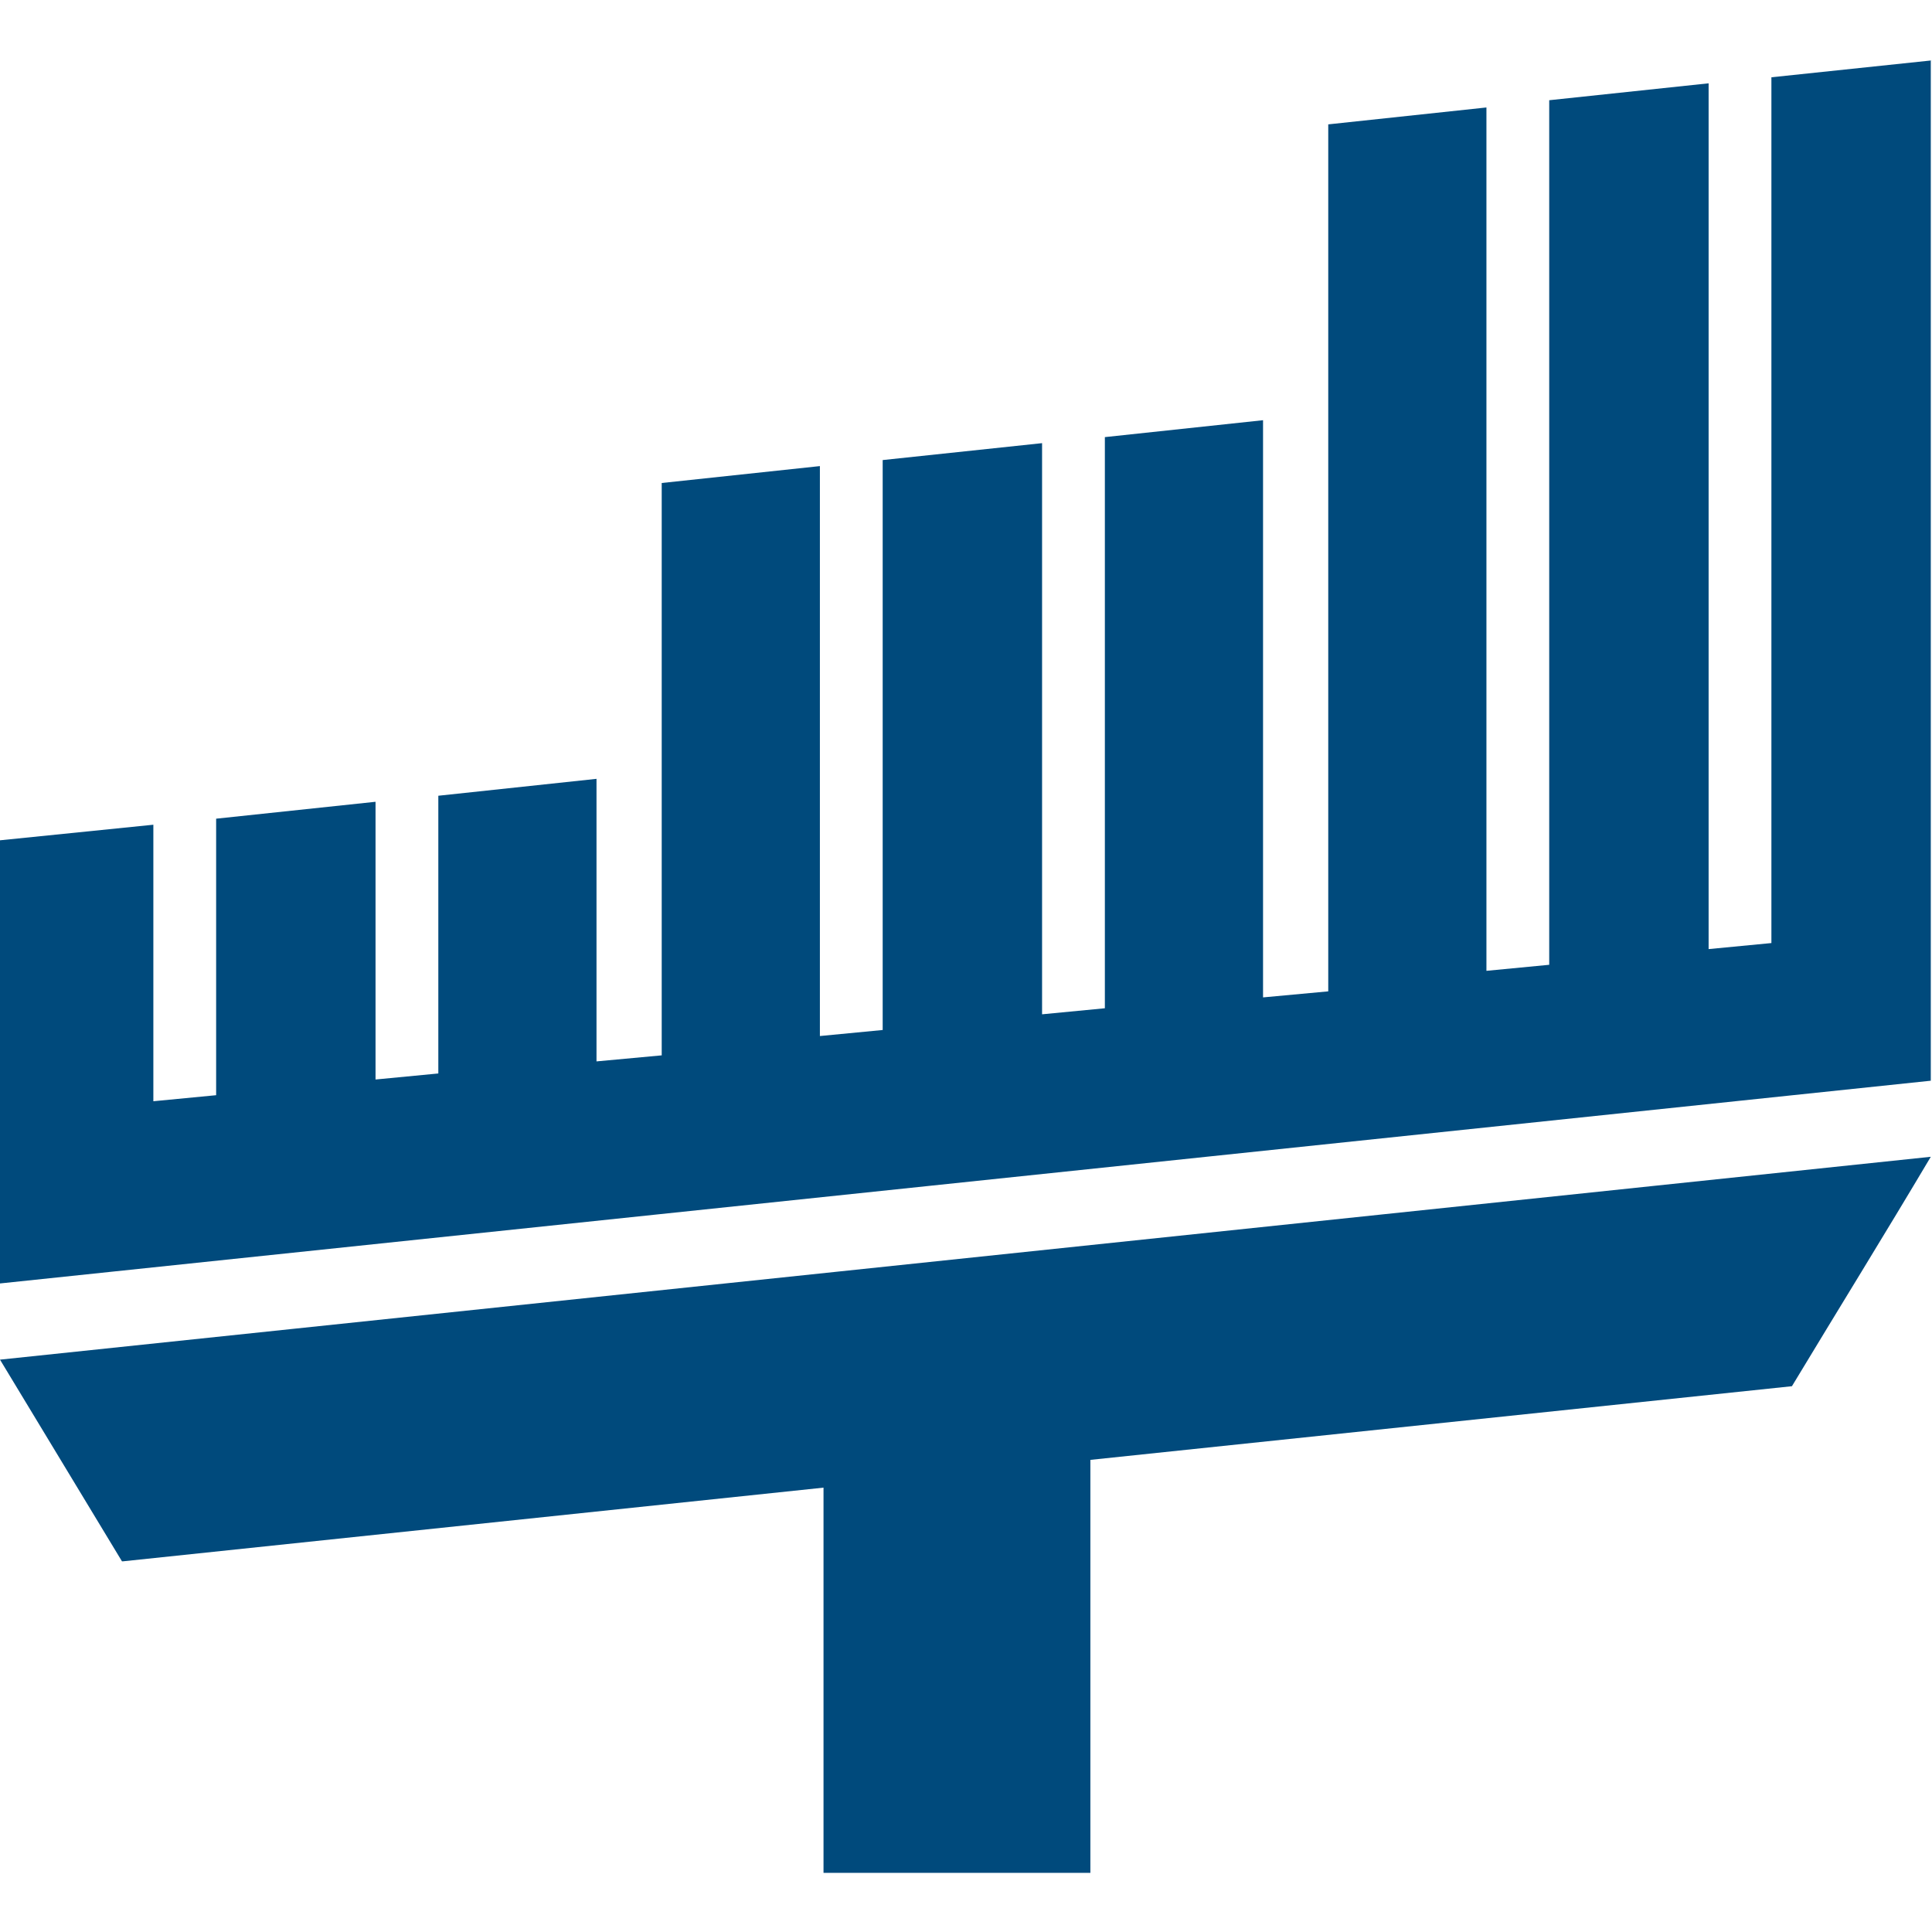 <svg xmlns="http://www.w3.org/2000/svg" width="16" height="16" viewBox="0 0 16 16">
  <defs>
    <style>
      .wpmicon {
        fill: #004a7c;
      }
      @media (prefers-color-scheme: dark) {
        .wpmicon {
          fill: #bae2ba;
        }
      }
    </style>
  </defs>
  <path class="wpmicon" d="m16,.5l-1.33.14v7.17l-.52.05V.69l-1.32.14v7.16l-.52.05V.89l-1.31.14v7.18l-.54.05V3.48l-1.31.14v4.73l-.52.05V3.67l-1.32.14v4.72l-.52.05V3.86l-1.31.14v4.74l-.54.05v-2.34l-1.31.14v2.3l-.52.05v-2.3l-1.32.14v2.29l-.52.05v-2.29l-1.28.13v3.67l16-1.68V.5h0ZM1.02,12.93l5.8-.61v3.19h2.21v-3.42l5.81-.61c.38-.63.77-1.26,1.15-1.9L0,11.26c.34.56.67,1.11,1.01,1.67Z"/>
</svg>